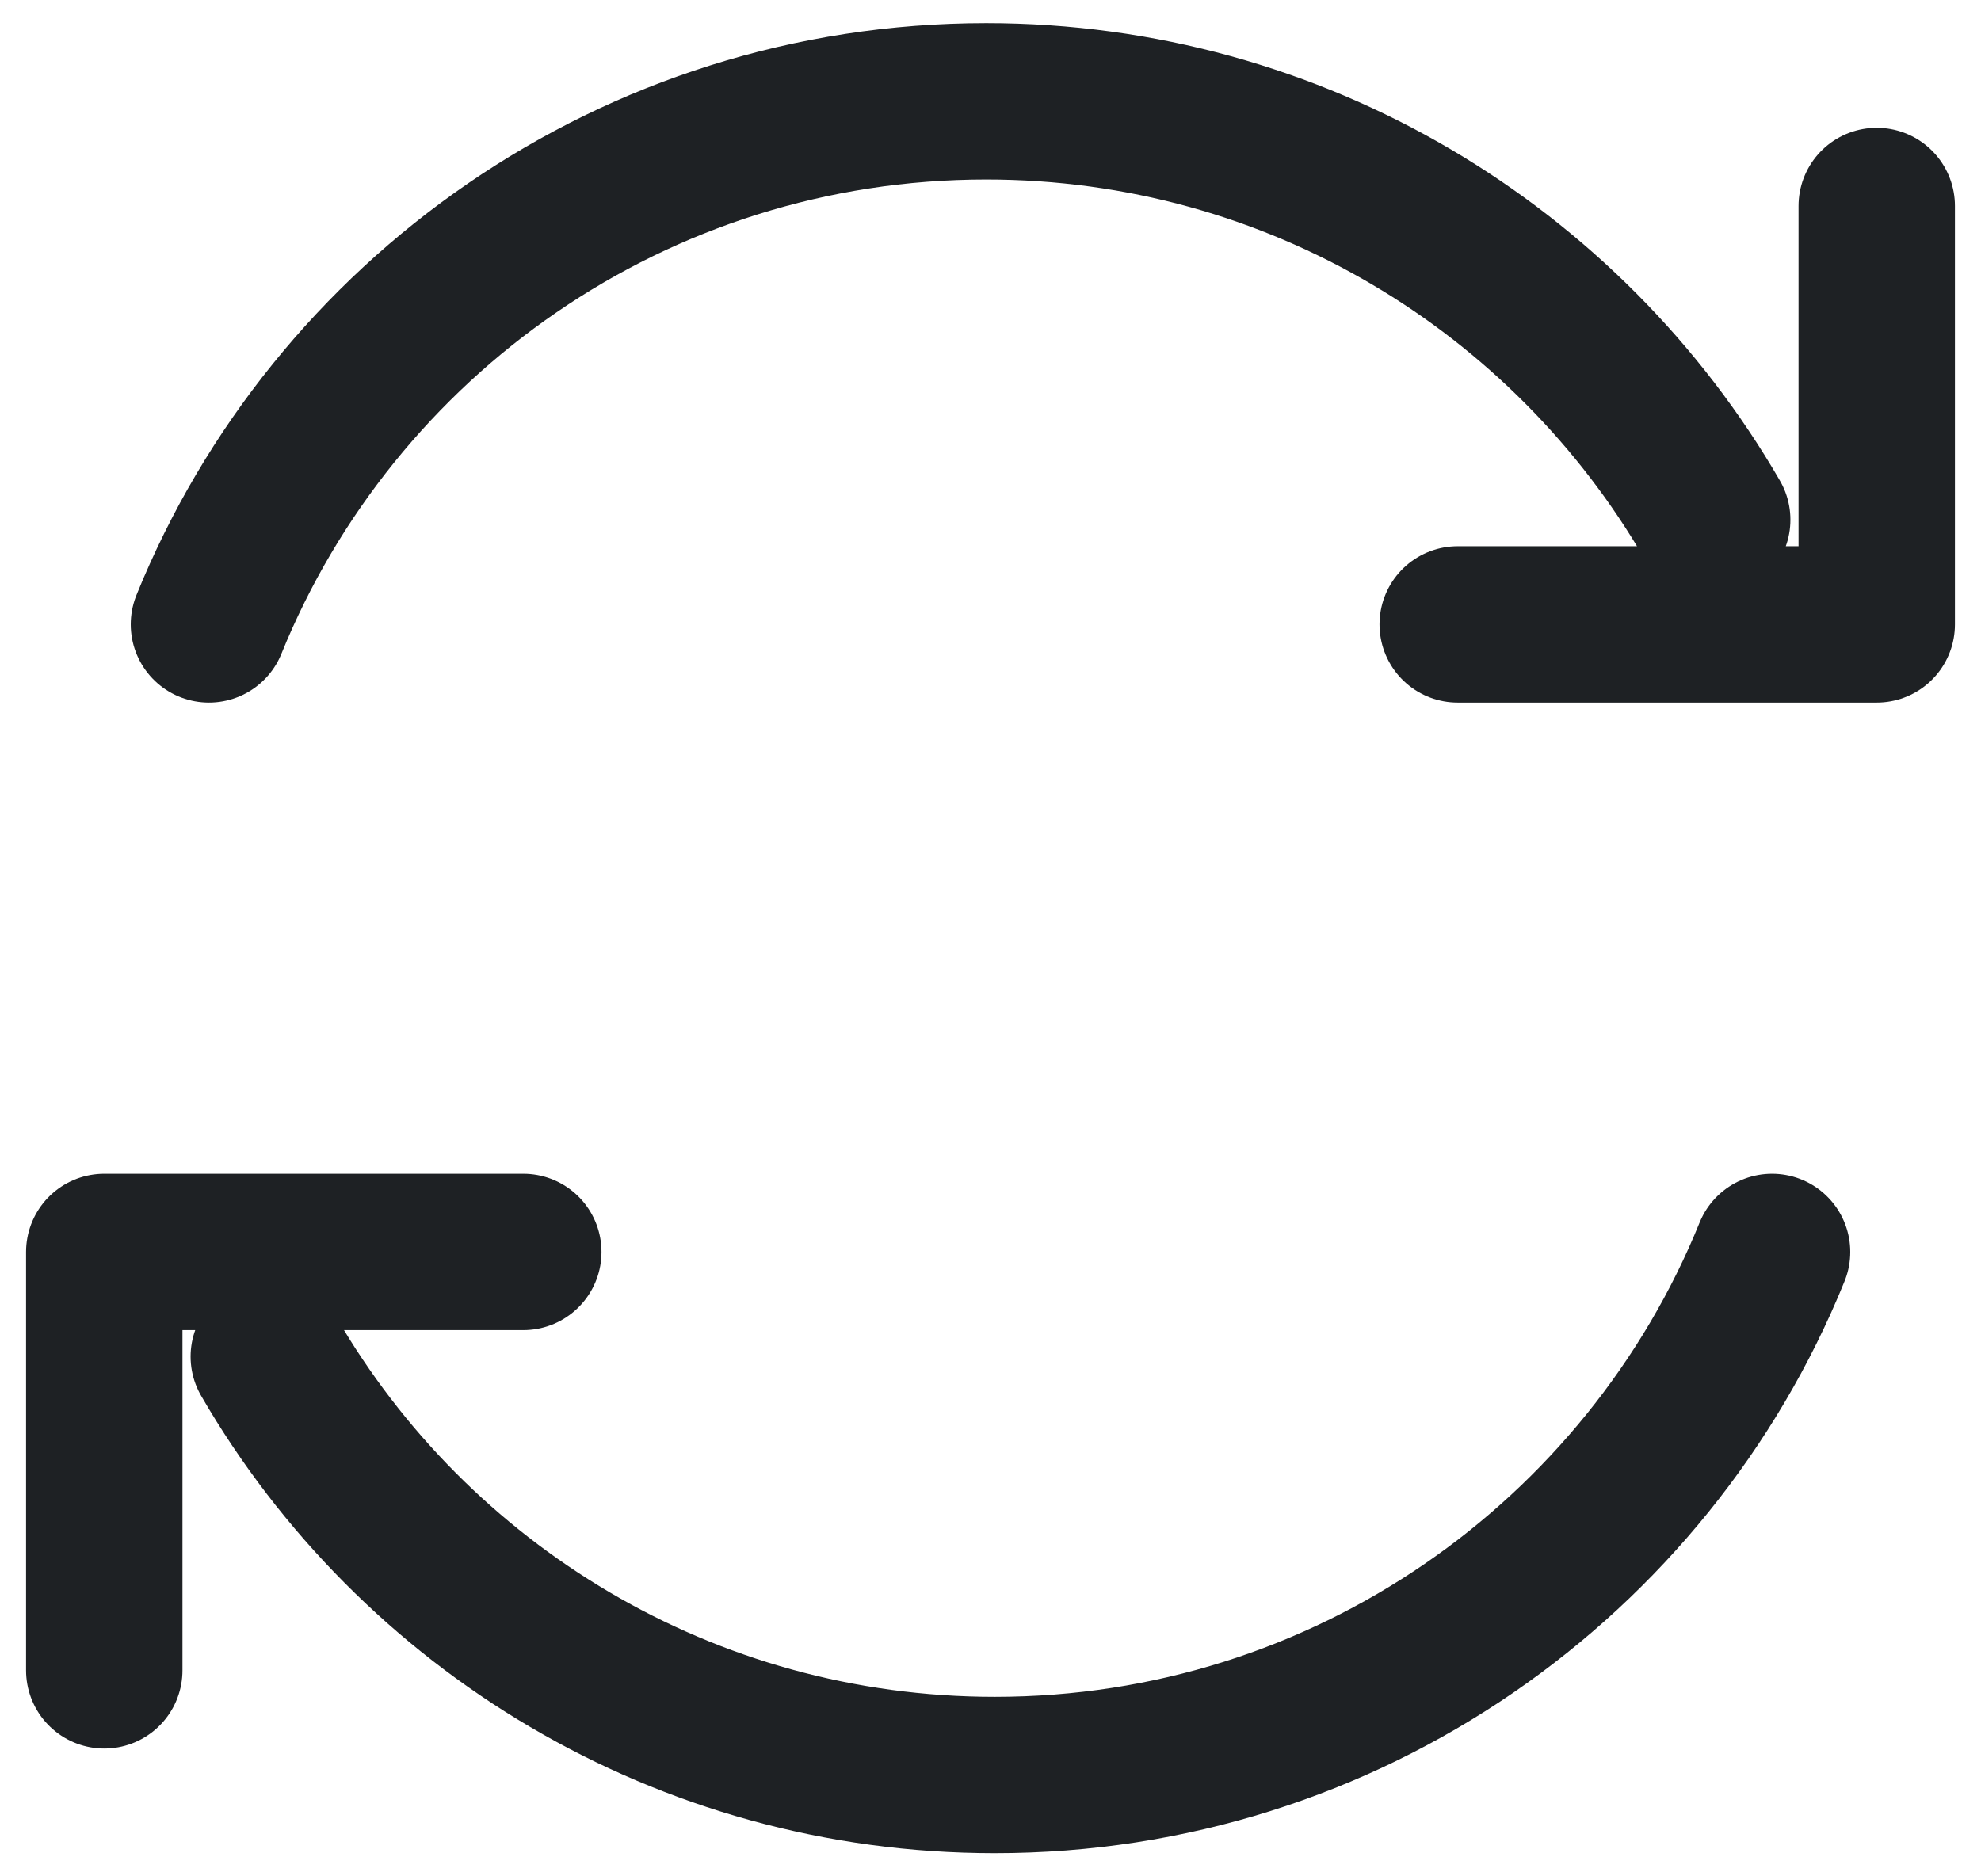 <svg width="19" height="18" viewBox="0 0 19 18" fill="none" xmlns="http://www.w3.org/2000/svg">
<path d="M16.422 4.986C15.032 2.587 12.434 0.972 9.459 0.972C6.085 0.972 3.197 3.048 2.004 5.99M13.981 5.99H18V1.976M2.578 13.014C3.968 15.413 6.566 17.028 9.541 17.028C12.915 17.028 15.803 14.952 16.996 12.01M5.019 12.01H1V16.024" stroke="#1E2124" stroke-width="1.5" stroke-linecap="round" stroke-linejoin="round"/>
</svg>
